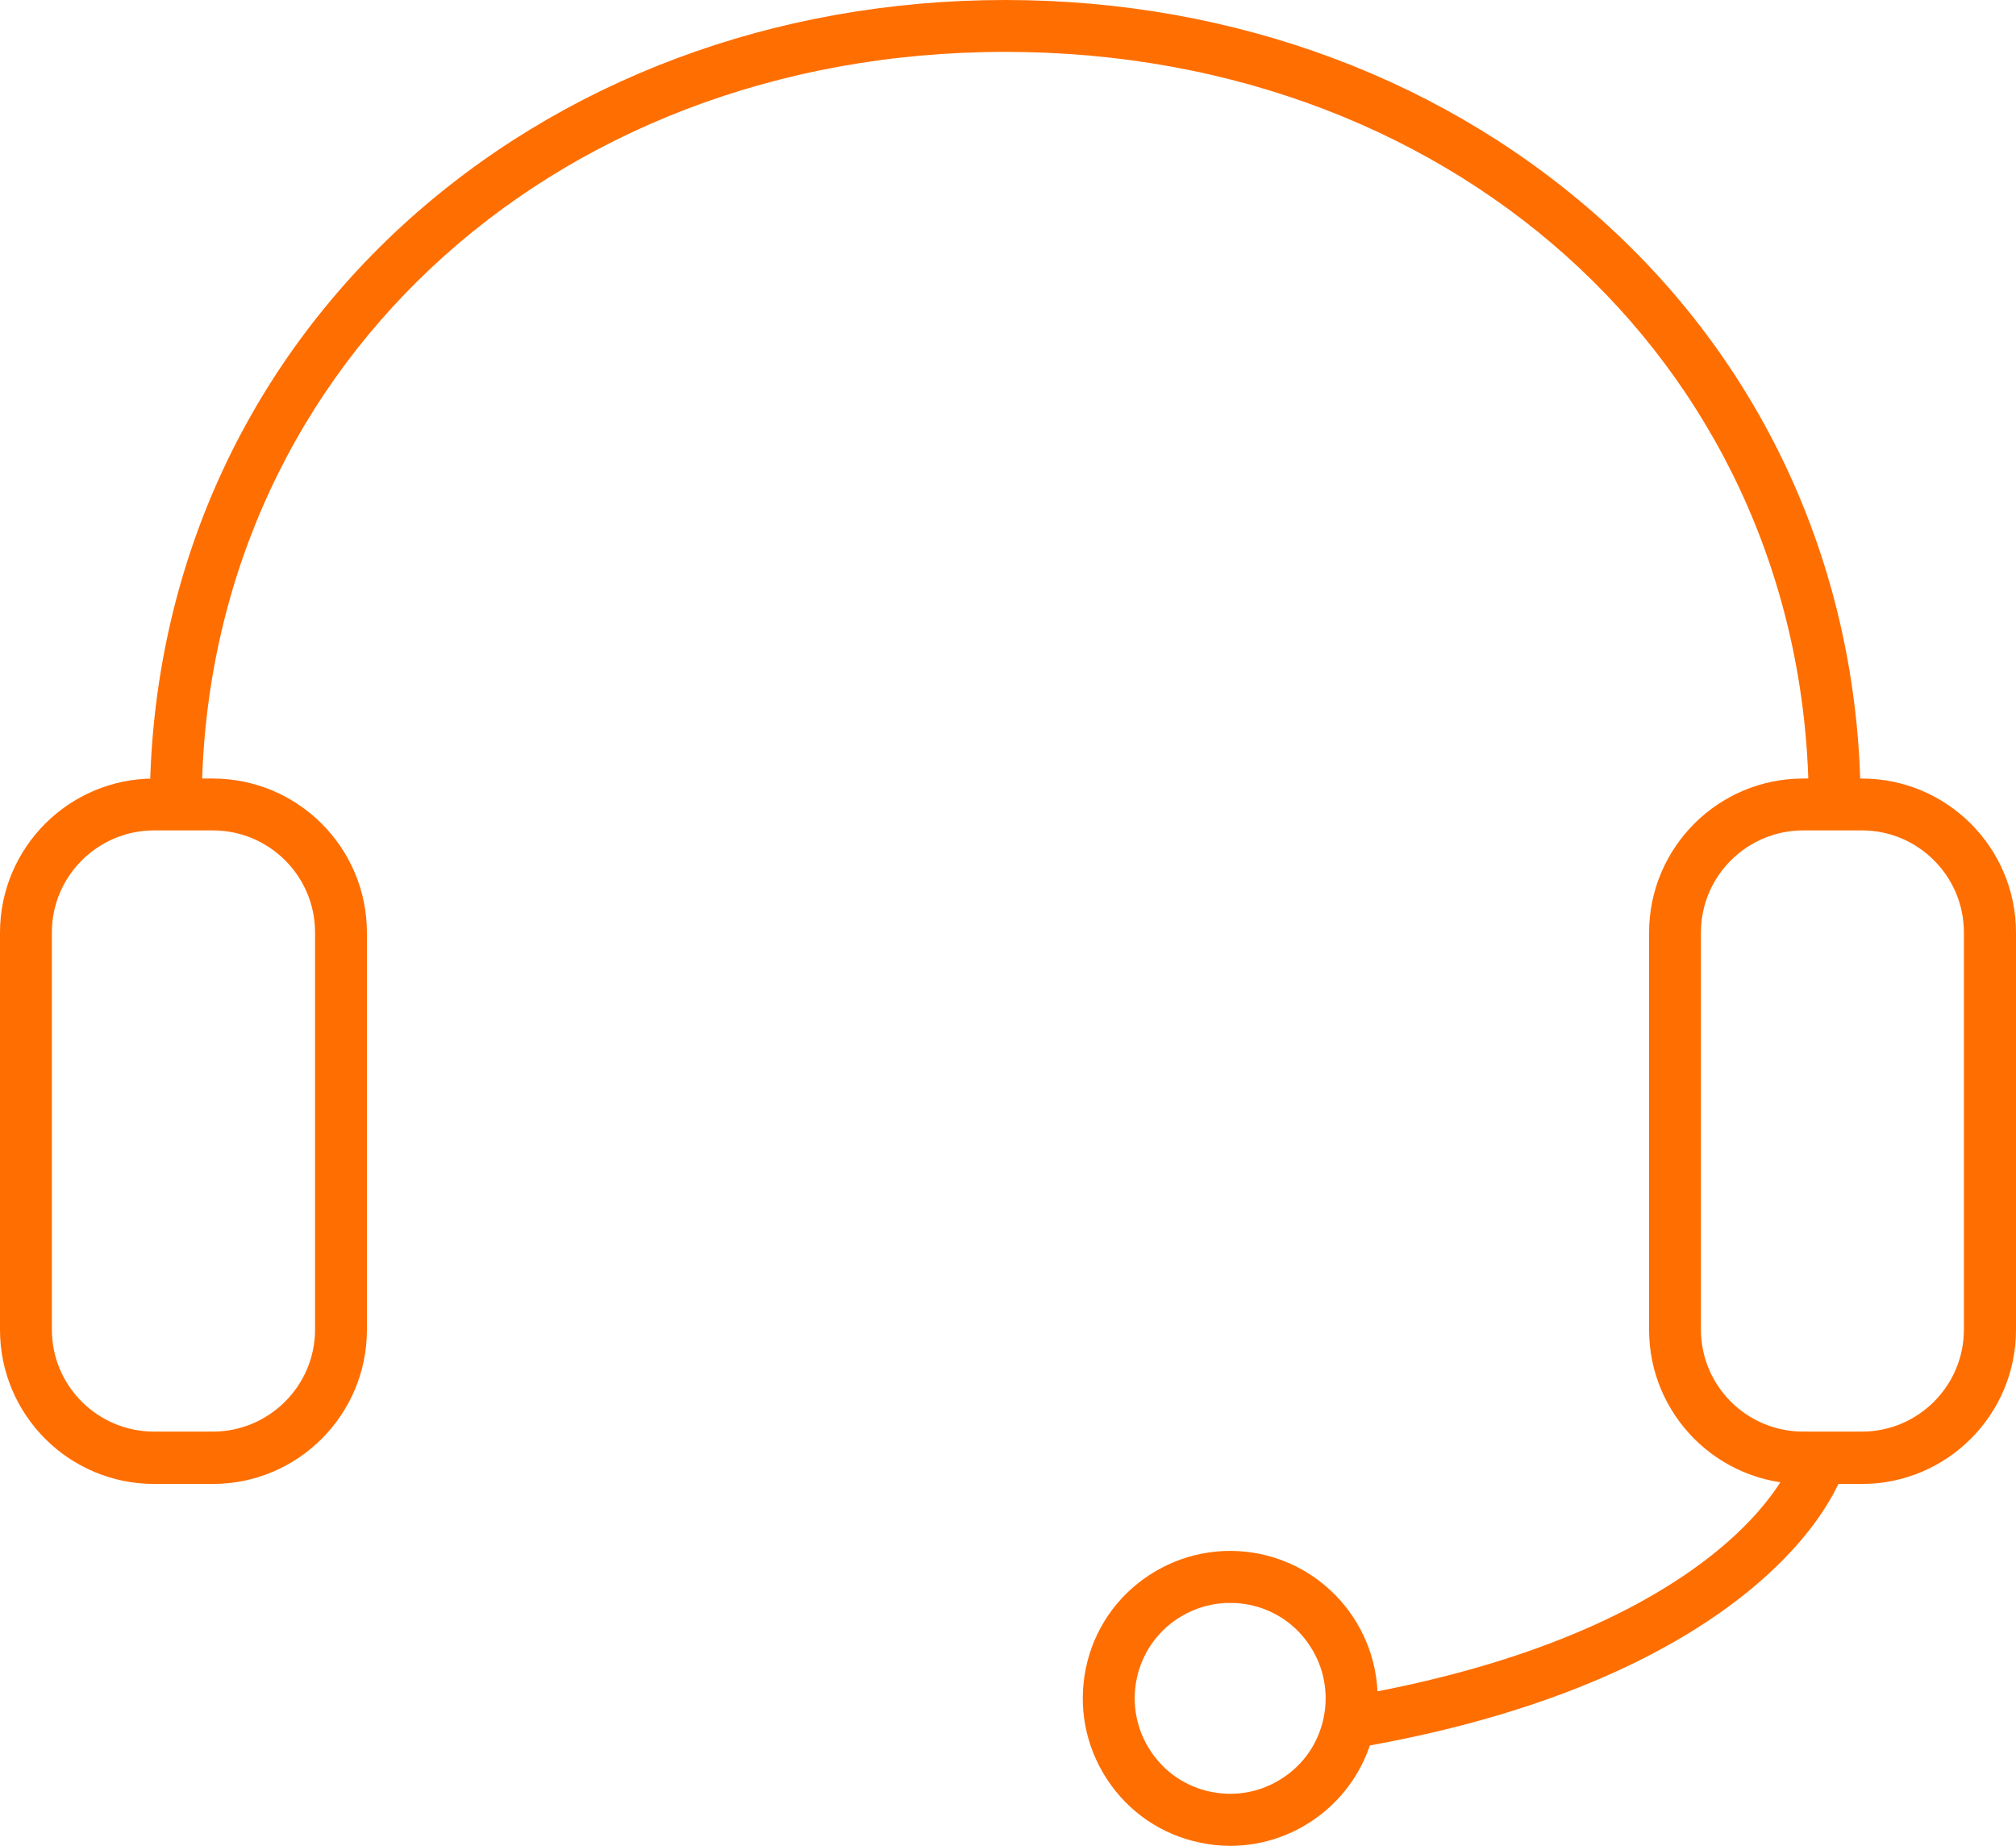 <?xml version="1.0" encoding="UTF-8"?>
<svg xmlns="http://www.w3.org/2000/svg" id="Ebene_2" viewBox="0 0 83.57 76.51">
  <g id="Ebene_1-2">
    <path d="m76.63,33.4h-1.15c0-18.1-14.53-31.75-33.81-31.75S7.86,15.3,7.86,33.4h-1.15c0-9.16,3.65-17.55,10.27-23.65C23.46,3.79,32.23.5,41.67.5s18.2,3.29,24.69,9.26c6.62,6.09,10.27,14.49,10.27,23.65Z" fill="#ff6e00" stroke="#ff6e00" stroke-miterlimit="10"></path>
    <path d="m77.18,61.01h-2.43c-3.25,0-5.89-2.64-5.89-5.89v-16.46c0-3.25,2.64-5.89,5.89-5.89h2.43c3.25,0,5.89,2.64,5.89,5.89v16.46c0,3.25-2.64,5.89-5.89,5.89Zm-2.43-27.09c-2.61,0-4.74,2.12-4.74,4.73v16.46c0,2.61,2.12,4.73,4.74,4.73h2.43c2.61,0,4.73-2.12,4.73-4.73v-16.46c0-2.61-2.12-4.73-4.73-4.73h-2.43Z" fill="#ff6e00" stroke="#ff6e00" stroke-miterlimit="10"></path>
    <path d="m8.82,61.01h-2.43c-3.25,0-5.89-2.64-5.89-5.89v-16.46c0-3.25,2.64-5.89,5.89-5.89h2.43c3.25,0,5.89,2.64,5.89,5.89v16.46c0,3.25-2.64,5.89-5.89,5.89Zm-2.43-27.09c-2.61,0-4.74,2.12-4.74,4.73v16.46c0,2.61,2.12,4.73,4.74,4.73h2.43c2.61,0,4.74-2.12,4.74-4.73v-16.46c0-2.61-2.12-4.73-4.74-4.73h-2.43Z" fill="#ff6e00" stroke="#ff6e00" stroke-miterlimit="10"></path>
    <path d="m56.11,71.97l-.19-1.14c13.38-2.29,18.31-7.91,19.12-10.87l1.11.3c-.88,3.22-6.09,9.32-20.04,11.7Z" fill="#ff6e00" stroke="#ff6e00" stroke-miterlimit="10"></path>
    <path d="m51,76.01c-.38,0-.76-.04-1.14-.12-1.47-.3-2.73-1.16-3.55-2.41s-1.11-2.75-.81-4.22c.3-1.47,1.16-2.73,2.41-3.55,1.25-.82,2.75-1.11,4.22-.81,3.03.63,4.99,3.6,4.36,6.63-.55,2.65-2.89,4.48-5.49,4.48Zm-.01-10.07c-.86,0-1.7.25-2.44.73-1,.65-1.68,1.66-1.92,2.82-.24,1.17-.01,2.36.64,3.35.65,1,1.66,1.68,2.82,1.92,1.17.24,2.36.01,3.35-.64,1-.65,1.68-1.66,1.92-2.82.24-1.17.01-2.36-.64-3.35-.65-1-1.66-1.68-2.82-1.92-.3-.06-.61-.09-.91-.09Z" fill="#ff6e00" stroke="#ff6e00" stroke-miterlimit="10"></path>
  </g>
</svg>
